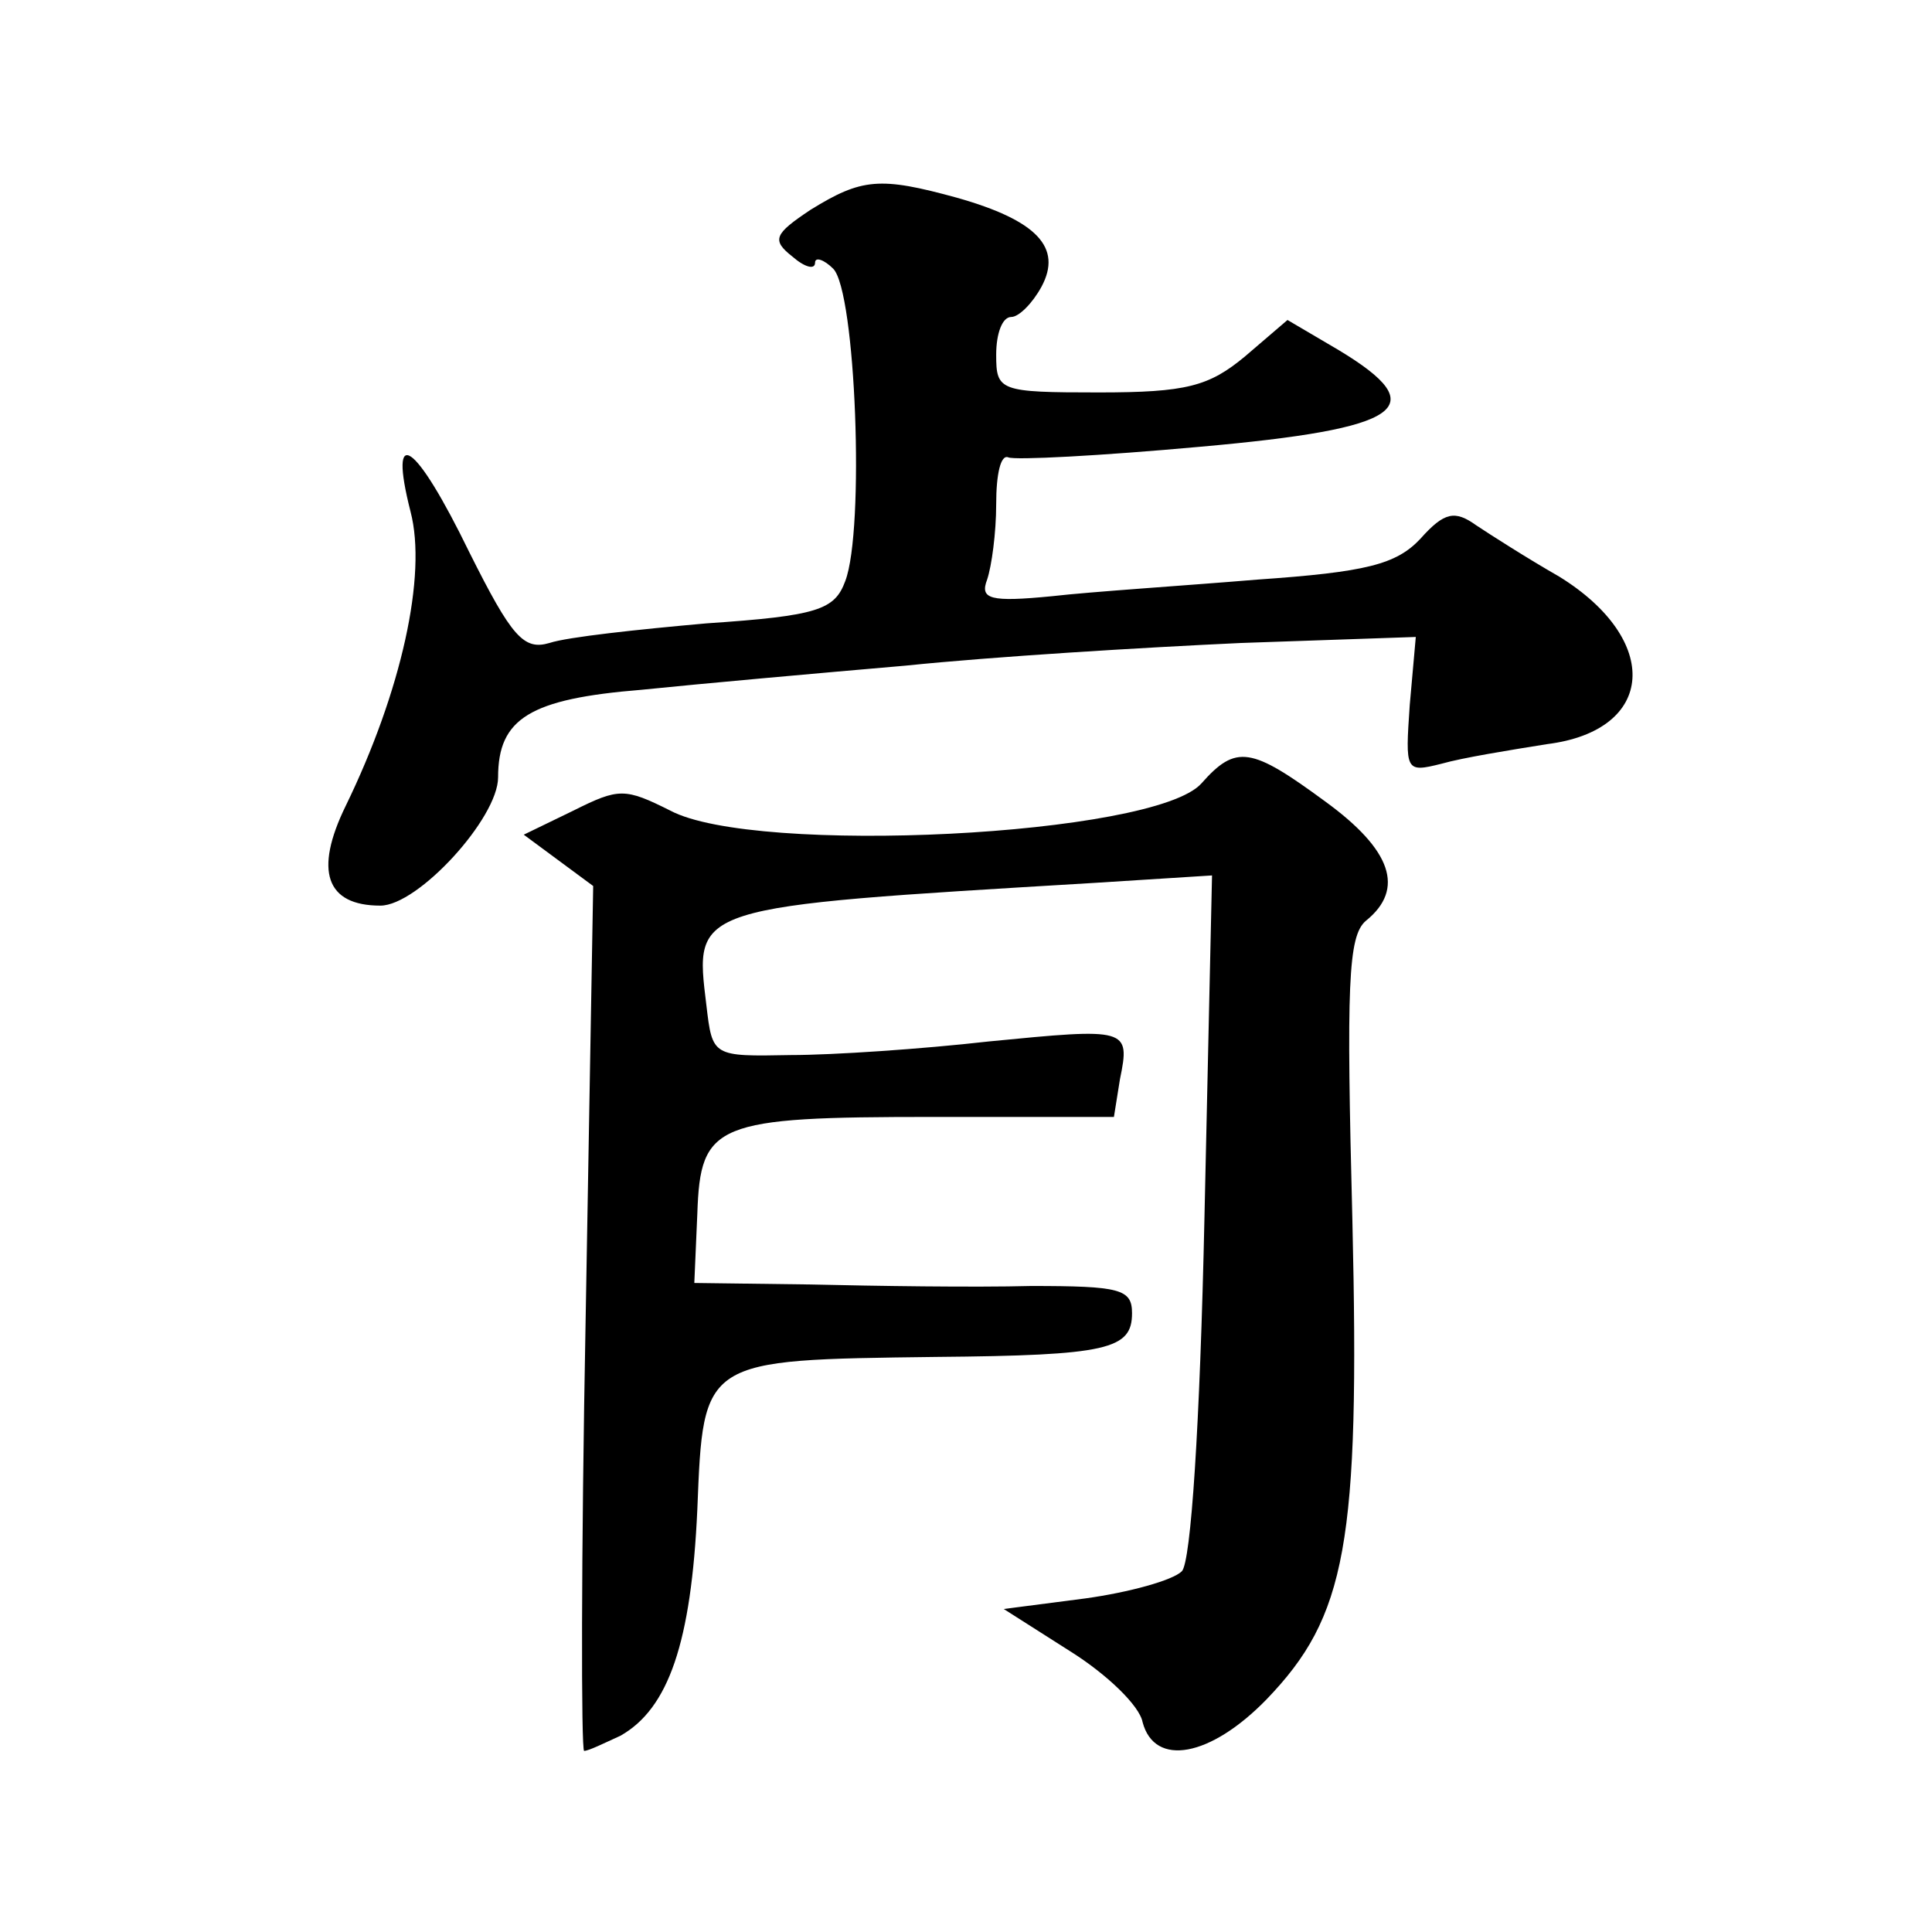 <?xml version="1.0" standalone="no"?>
<!DOCTYPE svg PUBLIC "-//W3C//DTD SVG 20010904//EN"
 "http://www.w3.org/TR/2001/REC-SVG-20010904/DTD/svg10.dtd">
<svg version="1.0" xmlns="http://www.w3.org/2000/svg"
 width="128pt" height="128pt" viewBox="0 0 128 128"
 preserveAspectRatio="xMidYMid meet">
<g transform="translate(0,128) scale(0.1,-0.1)"
fill="#0" stroke="none">
<path d="M537 1141 c-24 -16 -26 -20 -12 -31 8 -7 15 -9 15 -4 0 4 6 2 12 -4 15
-15 21 -173 8 -207 -7 -19 -18 -23 -92 -28 -45 -4 -92 -9 -104 -13 -17 -5 -25 4
-53 60 -36 74 -54 86 -39 27 11 -42 -6 -119 -43 -195 -21 -43 -13 -66 23 -66 25
0 78 58 78 85 0 39 21 52 95 58 39 4 117 11 175 16 58 6 157 12 222 15 l116 4 -4
-45 c-3 -44 -3 -45 21 -39 14 4 45 9 70 13 72 9 76 69 8 111 -21 12 -46 28 -55
34 -14 10 -21 9 -37 -9 -16 -17 -36 -22 -108 -27 -48 -4 -110 -8 -136 -11 -41 -4
-48 -2 -43 11 3 9 6 31 6 50 0 20 3 33 8 31 4 -2 61 1 127 7 135 12 155 26 92 64
l-34 20 -28 -24 c-24 -20 -39 -24 -97 -24 -66 0 -68 1 -68 25 0 14 4 25 10 25 5
0 14 9 20 20 14 26 -3 44 -56 59 -51 14 -63 13 -97 -8z M796 761 c-31 -35 -296
-48 -352 -18 -30 15 -34 15 -64 0 l-33 -16 23 -17 23 -17 -5 -287 c-3 -157 -3 -286
-1 -286 3 0 13 5 24 10 32 18 47 62 51 150 4 100 3 99 158 101 114 1 130 5 130
29 0 16 -8 18 -67 18 -38 -1 -103 0 -146 1 l-77 1 2 46 c2 60 12 64 156 64 l120
0 4 25 c7 34 5 34 -87 25 -44 -5 -103 -9 -131 -9 -52 -1 -52 -1 -56 33 -8 66 -11
65 256 81 l79 5 -5 -226 c-3 -139 -9 -229 -15 -235 -6 -6 -35 -14 -64 -18 l-54
-7 44 -28 c24 -15 46 -36 48 -47 8 -30 45 -23 82 15 53 55 62 103 57 317 -4 156
-3 189 9 199 26 21 17 47 -27 79 -49 36 -59 38 -82 12z"/>
</g>
</svg>
